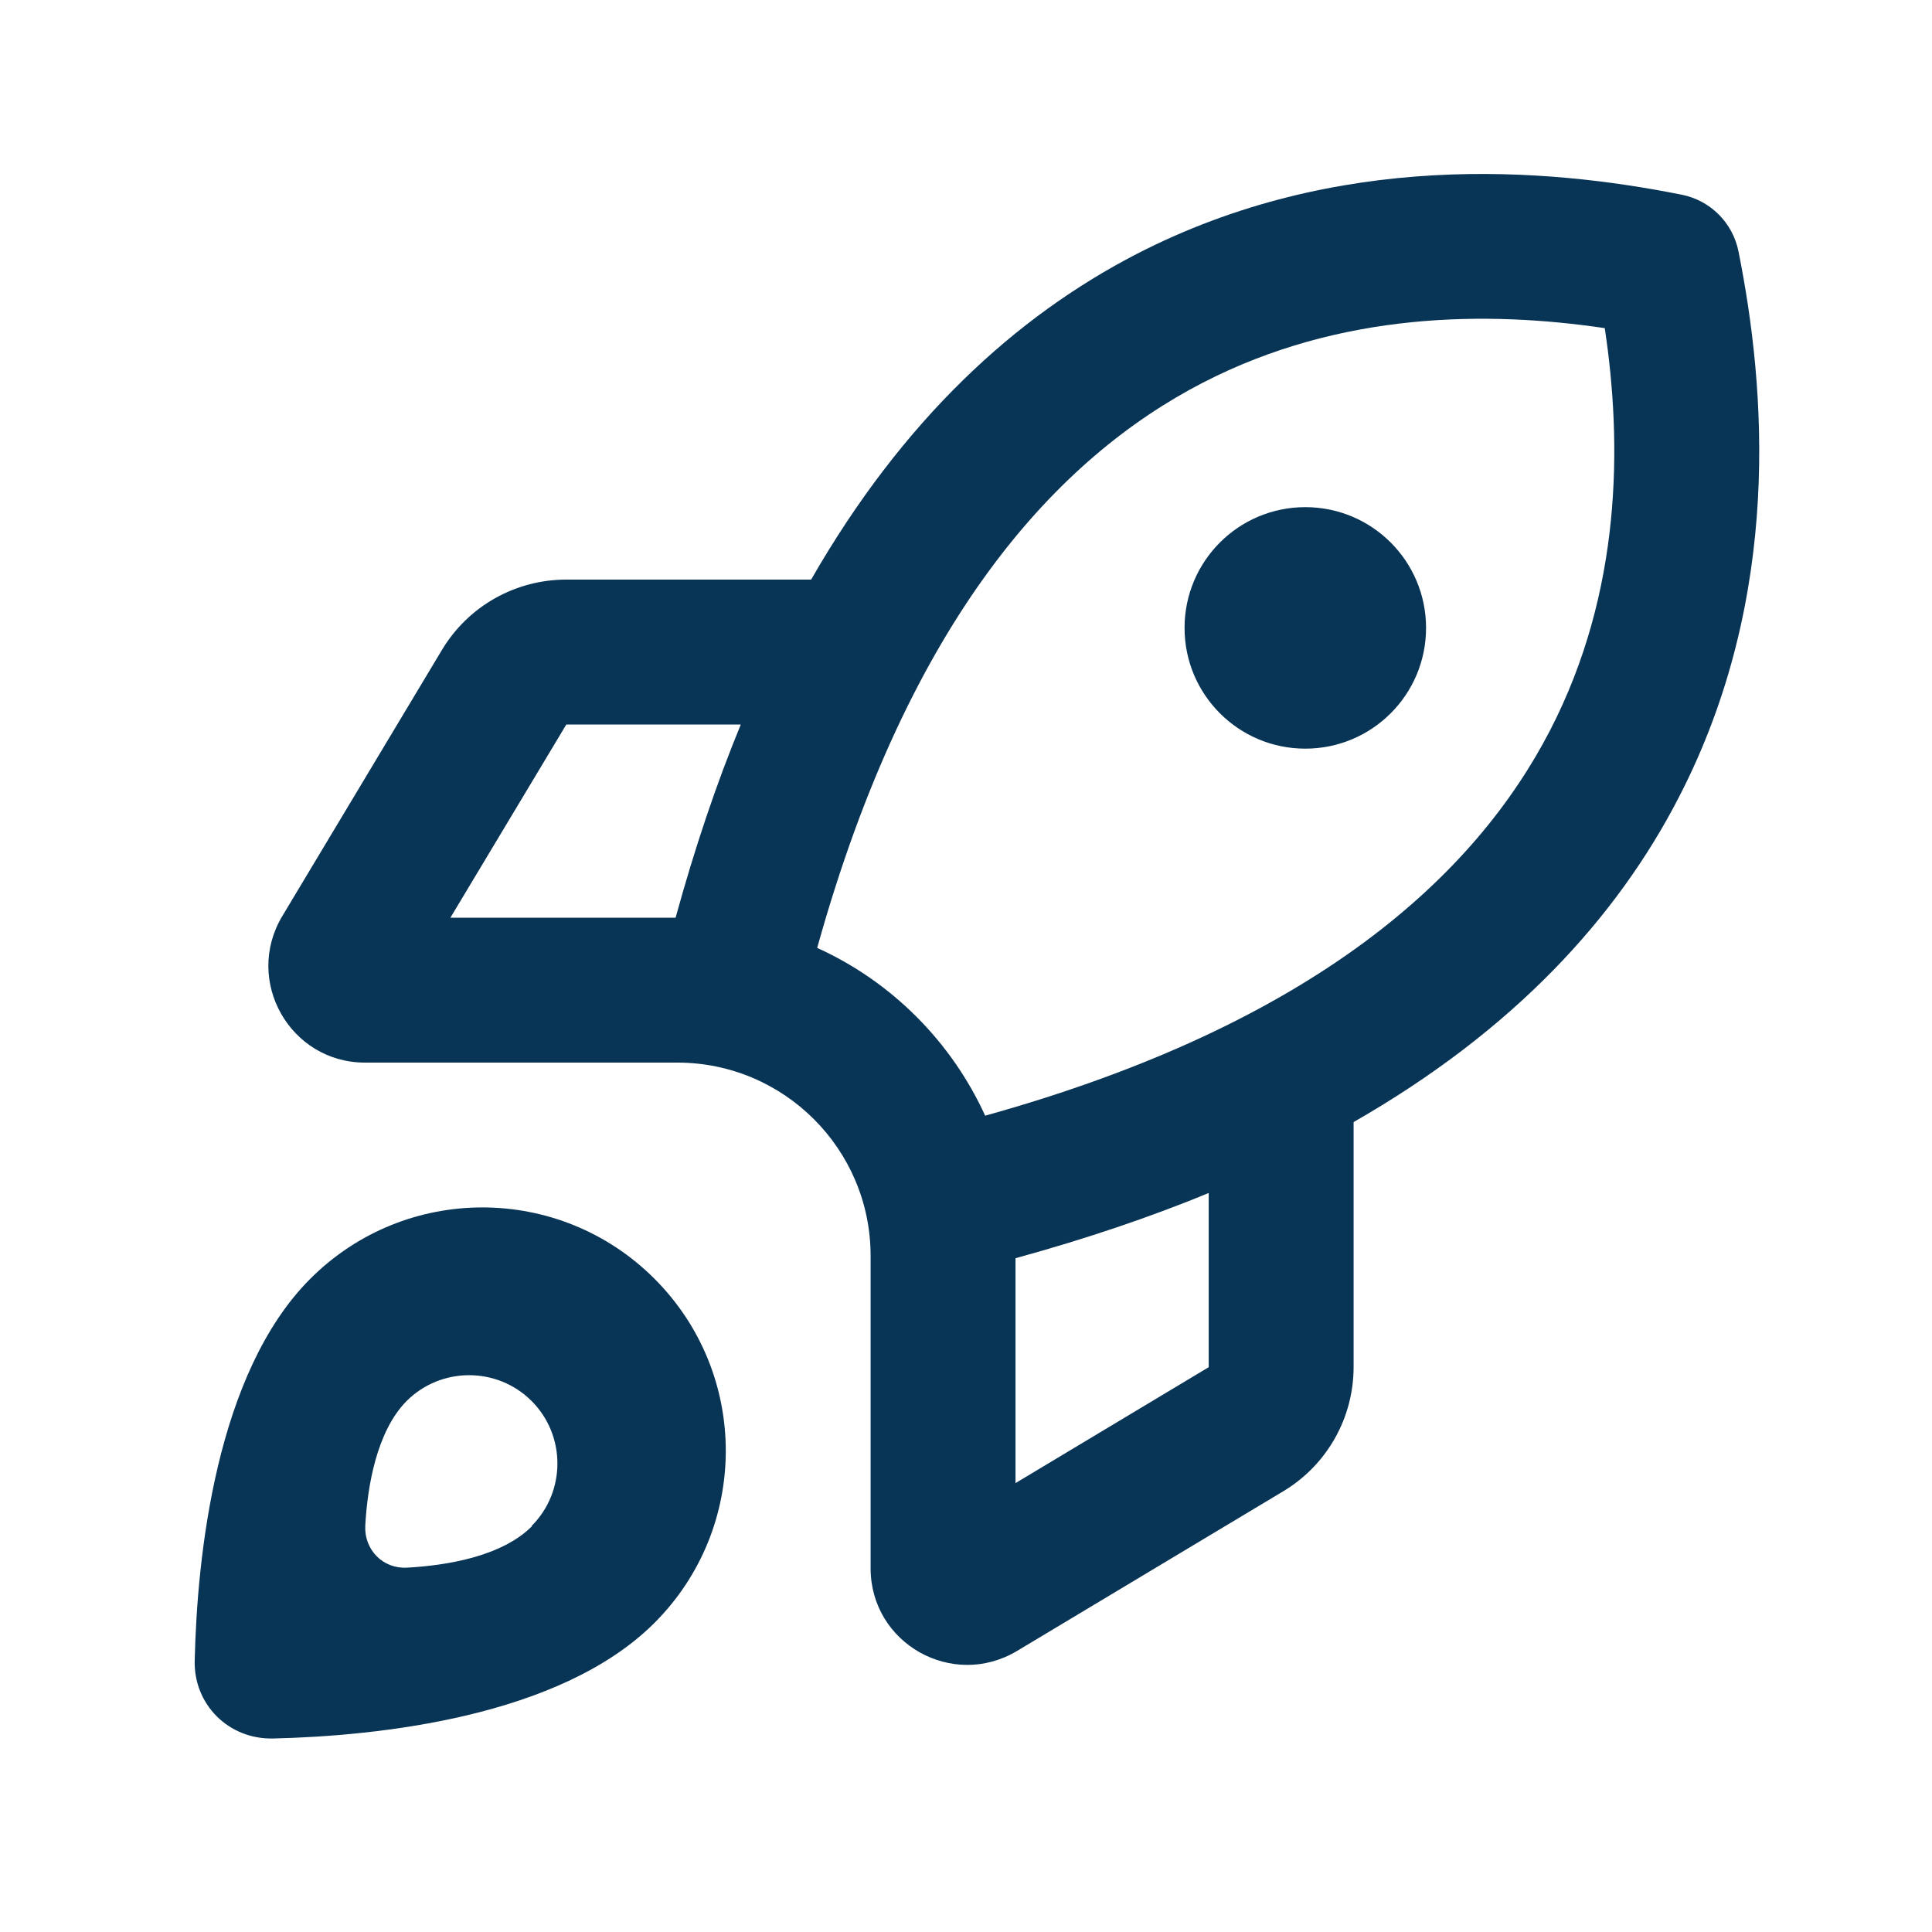 <svg viewBox="0 0 640 640" xmlns="http://www.w3.org/2000/svg"><path d="M575.9 83.3C574 73.8 566.6 66.4 557.1 64.5C512.1 55.5 443.1 49.8 376.4 84.2C336.4 104.9 299.1 139 268.7 192L187.6 192C170.7 192 155.1 200.8 146.4 215.3L93.5 303.5C80.7 324.9 96.1 352 120.9 352L224.4 352C259.7 352 288.4 380.7 288.4 416L288.4 519.5C288.4 544.4 315.5 559.7 336.9 546.9L425.1 494C439.6 485.3 448.4 469.7 448.4 452.8L448.4 371.7C501.5 341.3 535.6 304 556.2 264C590.6 197.3 584.9 128.3 575.9 83.3zM400.4 395.1L400.4 452.9L336.4 491.3L336.4 416.8C359.7 410.4 381 403.2 400.4 395.2zM326.4 369.7C315.2 345.1 295.4 325.2 270.7 314C301.3 204.1 350.6 151.5 398.4 126.8C444.3 103.1 493 103 531.6 108.7C537.4 147.3 537.2 196 513.5 241.9C488.8 289.7 436.2 339 326.3 369.6zM223.7 304L149.2 304L187.6 240L245.4 240C237.4 259.4 230.2 280.7 223.8 304zM472.4 208C472.4 185.9 454.5 168 432.4 168C410.3 168 392.4 185.9 392.4 208C392.4 230.1 410.3 248 432.4 248C454.5 248 472.4 230.1 472.4 208zM216.8 537.6C248.3 506.1 248.3 455.1 216.8 423.6C185.3 392.1 134.3 392.1 102.8 423.6C71.5 454.9 65.3 515.6 64.5 550C64.1 564.6 75.7 576.2 90.4 575.9C124.9 575.1 185.5 568.9 216.8 537.6zM176.2 505.6C166.1 515.7 147.7 518.6 134.9 519.3C126.9 519.8 120.6 513.4 121 505.4C121.7 492.6 124.7 474.2 134.7 464.1C146.1 452.7 164.7 452.7 176.1 464.1C187.5 475.5 187.5 494.1 176.1 505.5z" fill="#083455"></path></svg>